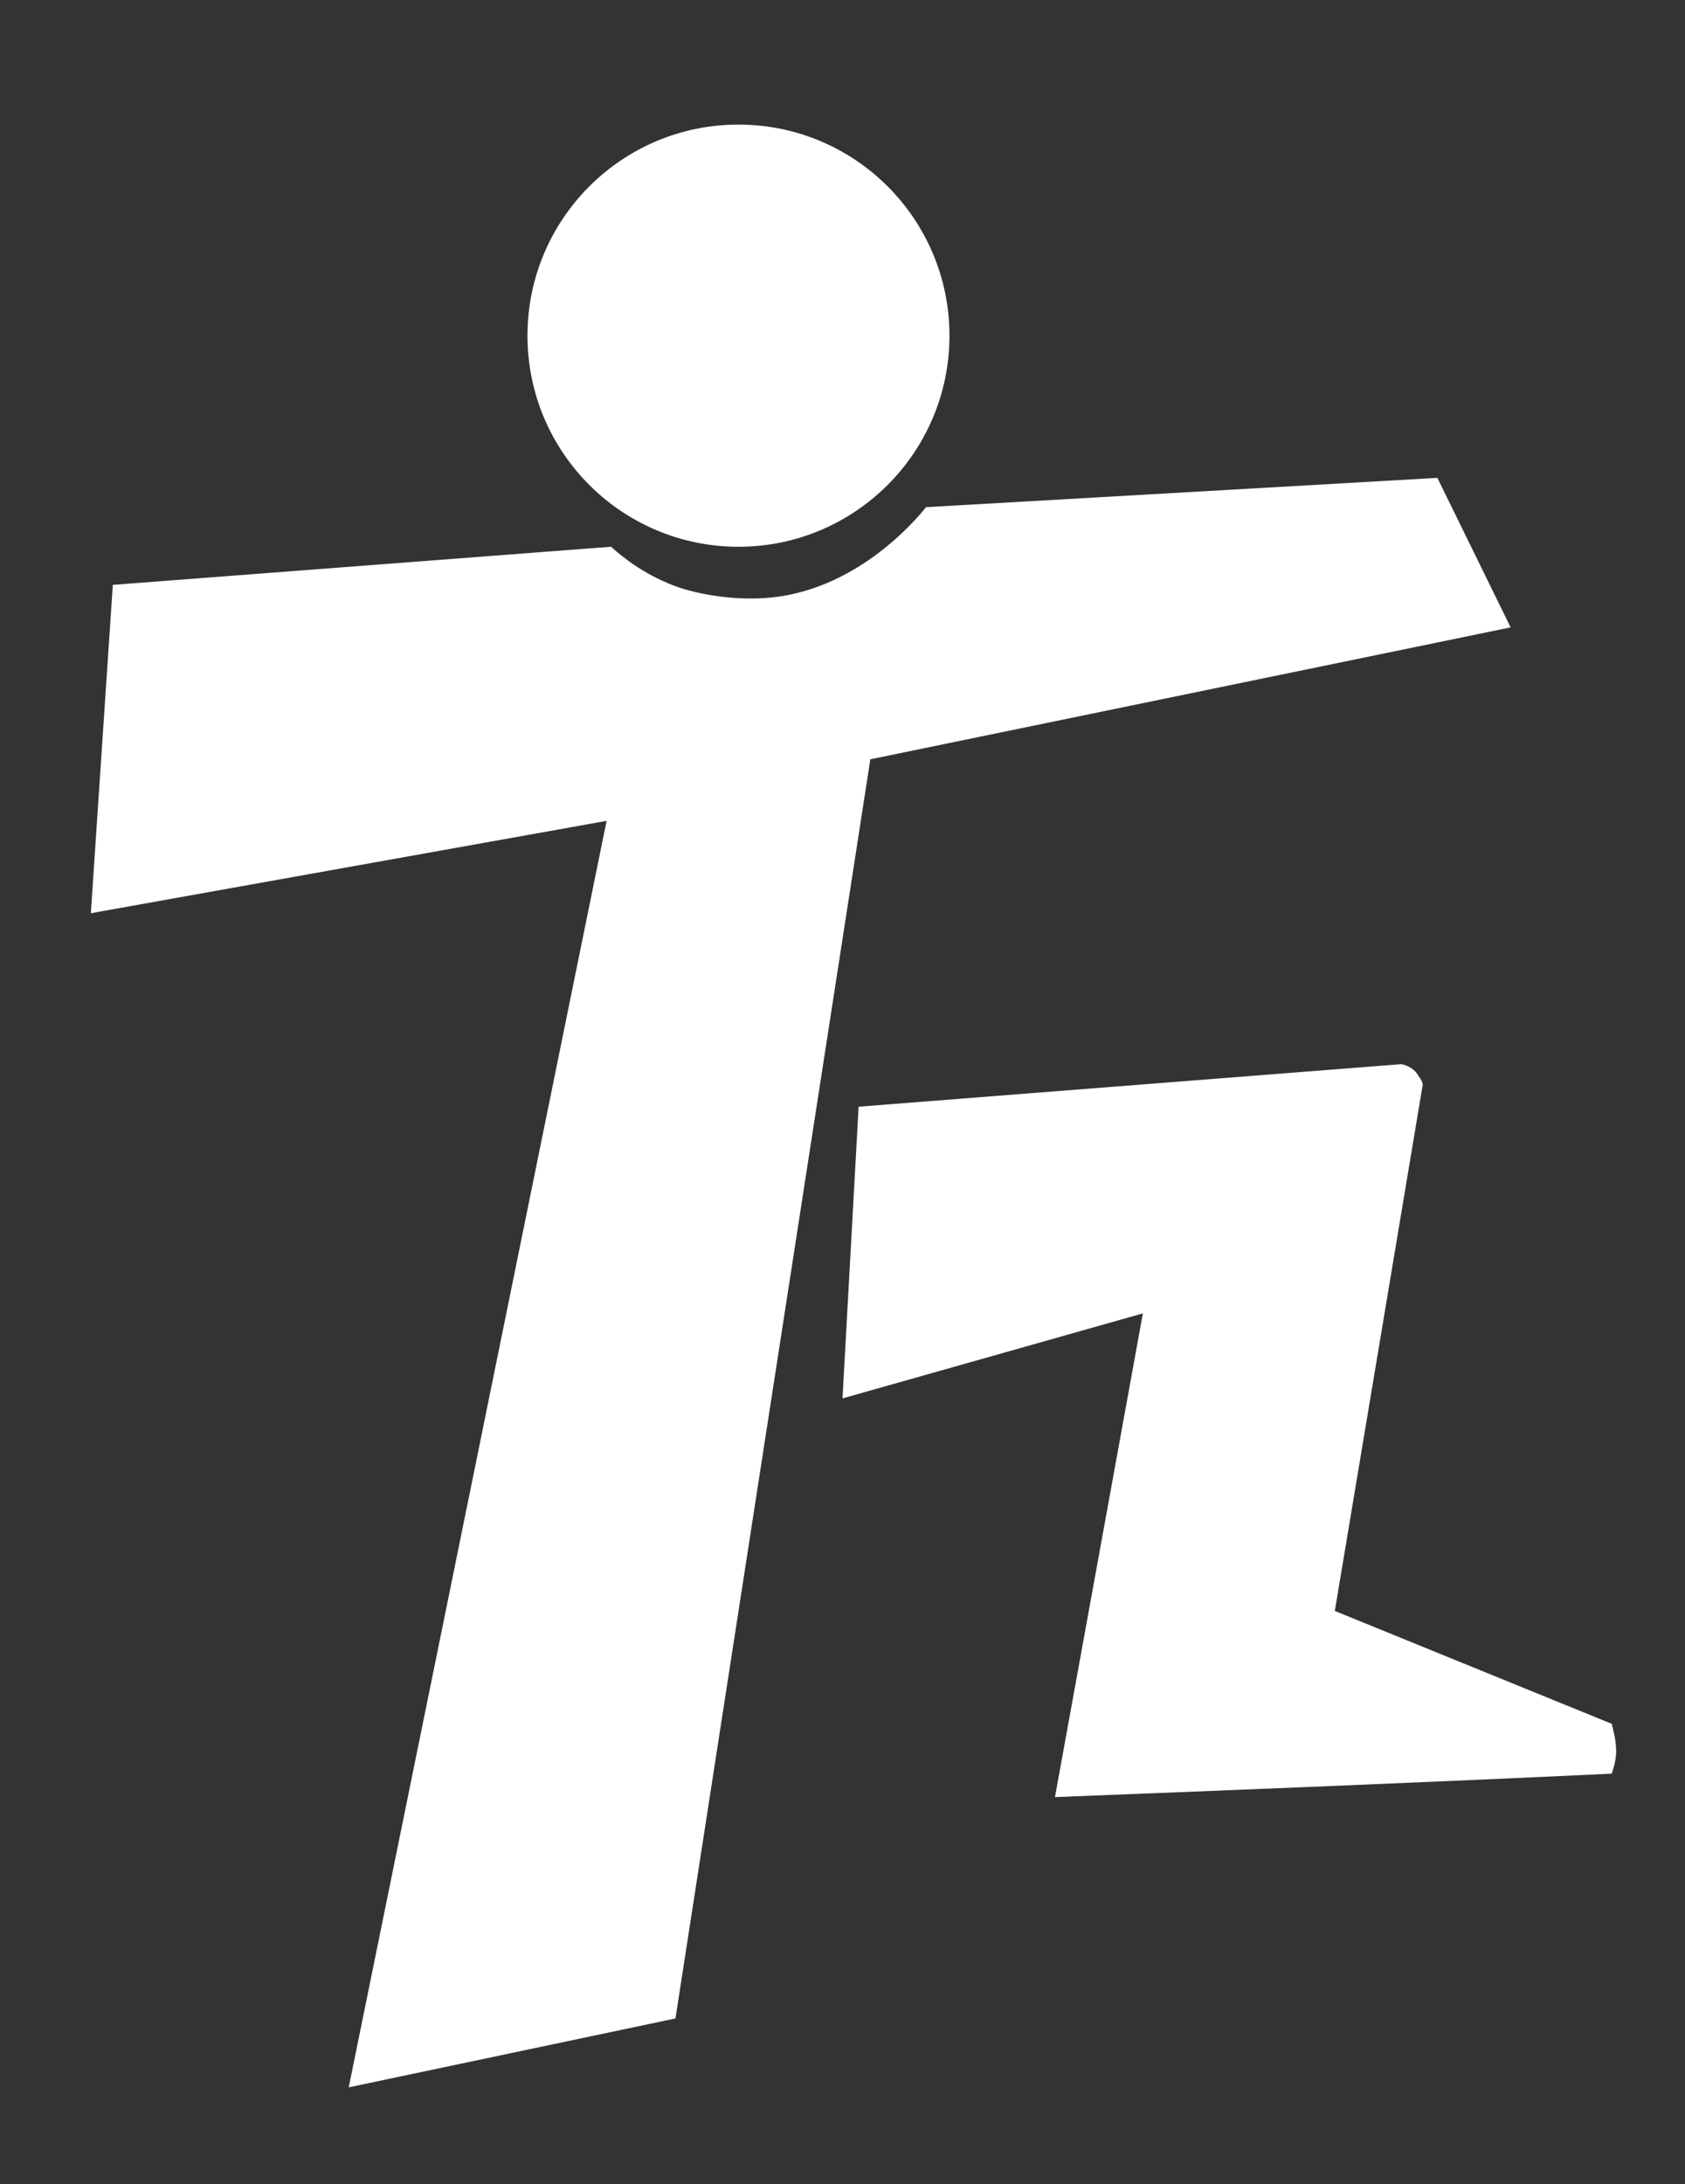 <?xml version="1.0" encoding="utf-8"?>
<!-- Generator: Adobe Illustrator 24.3.0, SVG Export Plug-In . SVG Version: 6.00 Build 0)  -->
<svg version="1.1" id="图层_1" xmlns="http://www.w3.org/2000/svg" xmlns:xlink="http://www.w3.org/1999/xlink" x="0px" y="0px"
	 viewBox="0 0 115 149" style="enable-background:new 0 0 115 149;" xml:space="preserve">
<rect x="0" y="0" width="115" height="149" fill="#333333" stroke="none"/>
<style type="text/css">
	.st0{fill:#FFFFFF;}
</style>
<g id="椭圆_4_xA0_图像_1_">
</g>
<g id="图层_2_1_">
	<circle class="st0" cx="50.4" cy="22.9" r="14.4"/>
	<path class="st0" d="M6.2,62.3l35.2-6.3l-17.6,86.4l22.3-4.7l13.3-85.9l43.7-9l-5-10.2l-34.9,2c-0.8,1-4.9,5.8-11,6.2
		c-3,0.2-5.5-0.6-5.8-0.7c-2.3-0.8-3.8-2-4.7-2.8L7.7,39.9L6.2,62.3z"/>
	<path class="st0" d="M57.5,95.4L78,89.6c-2,11-4,22-6,33c12.7-0.5,25.3-1,38-1.6c0.1-0.3,0.3-0.9,0.3-1.5c0-0.8-0.2-1.5-0.3-1.9
		l-18.9-7.7l6-35.9c0-0.2-0.2-0.5-0.5-0.9c-0.4-0.4-0.9-0.5-1-0.5l-37,2.9L57.5,95.4z"/>
</g>
</svg>
